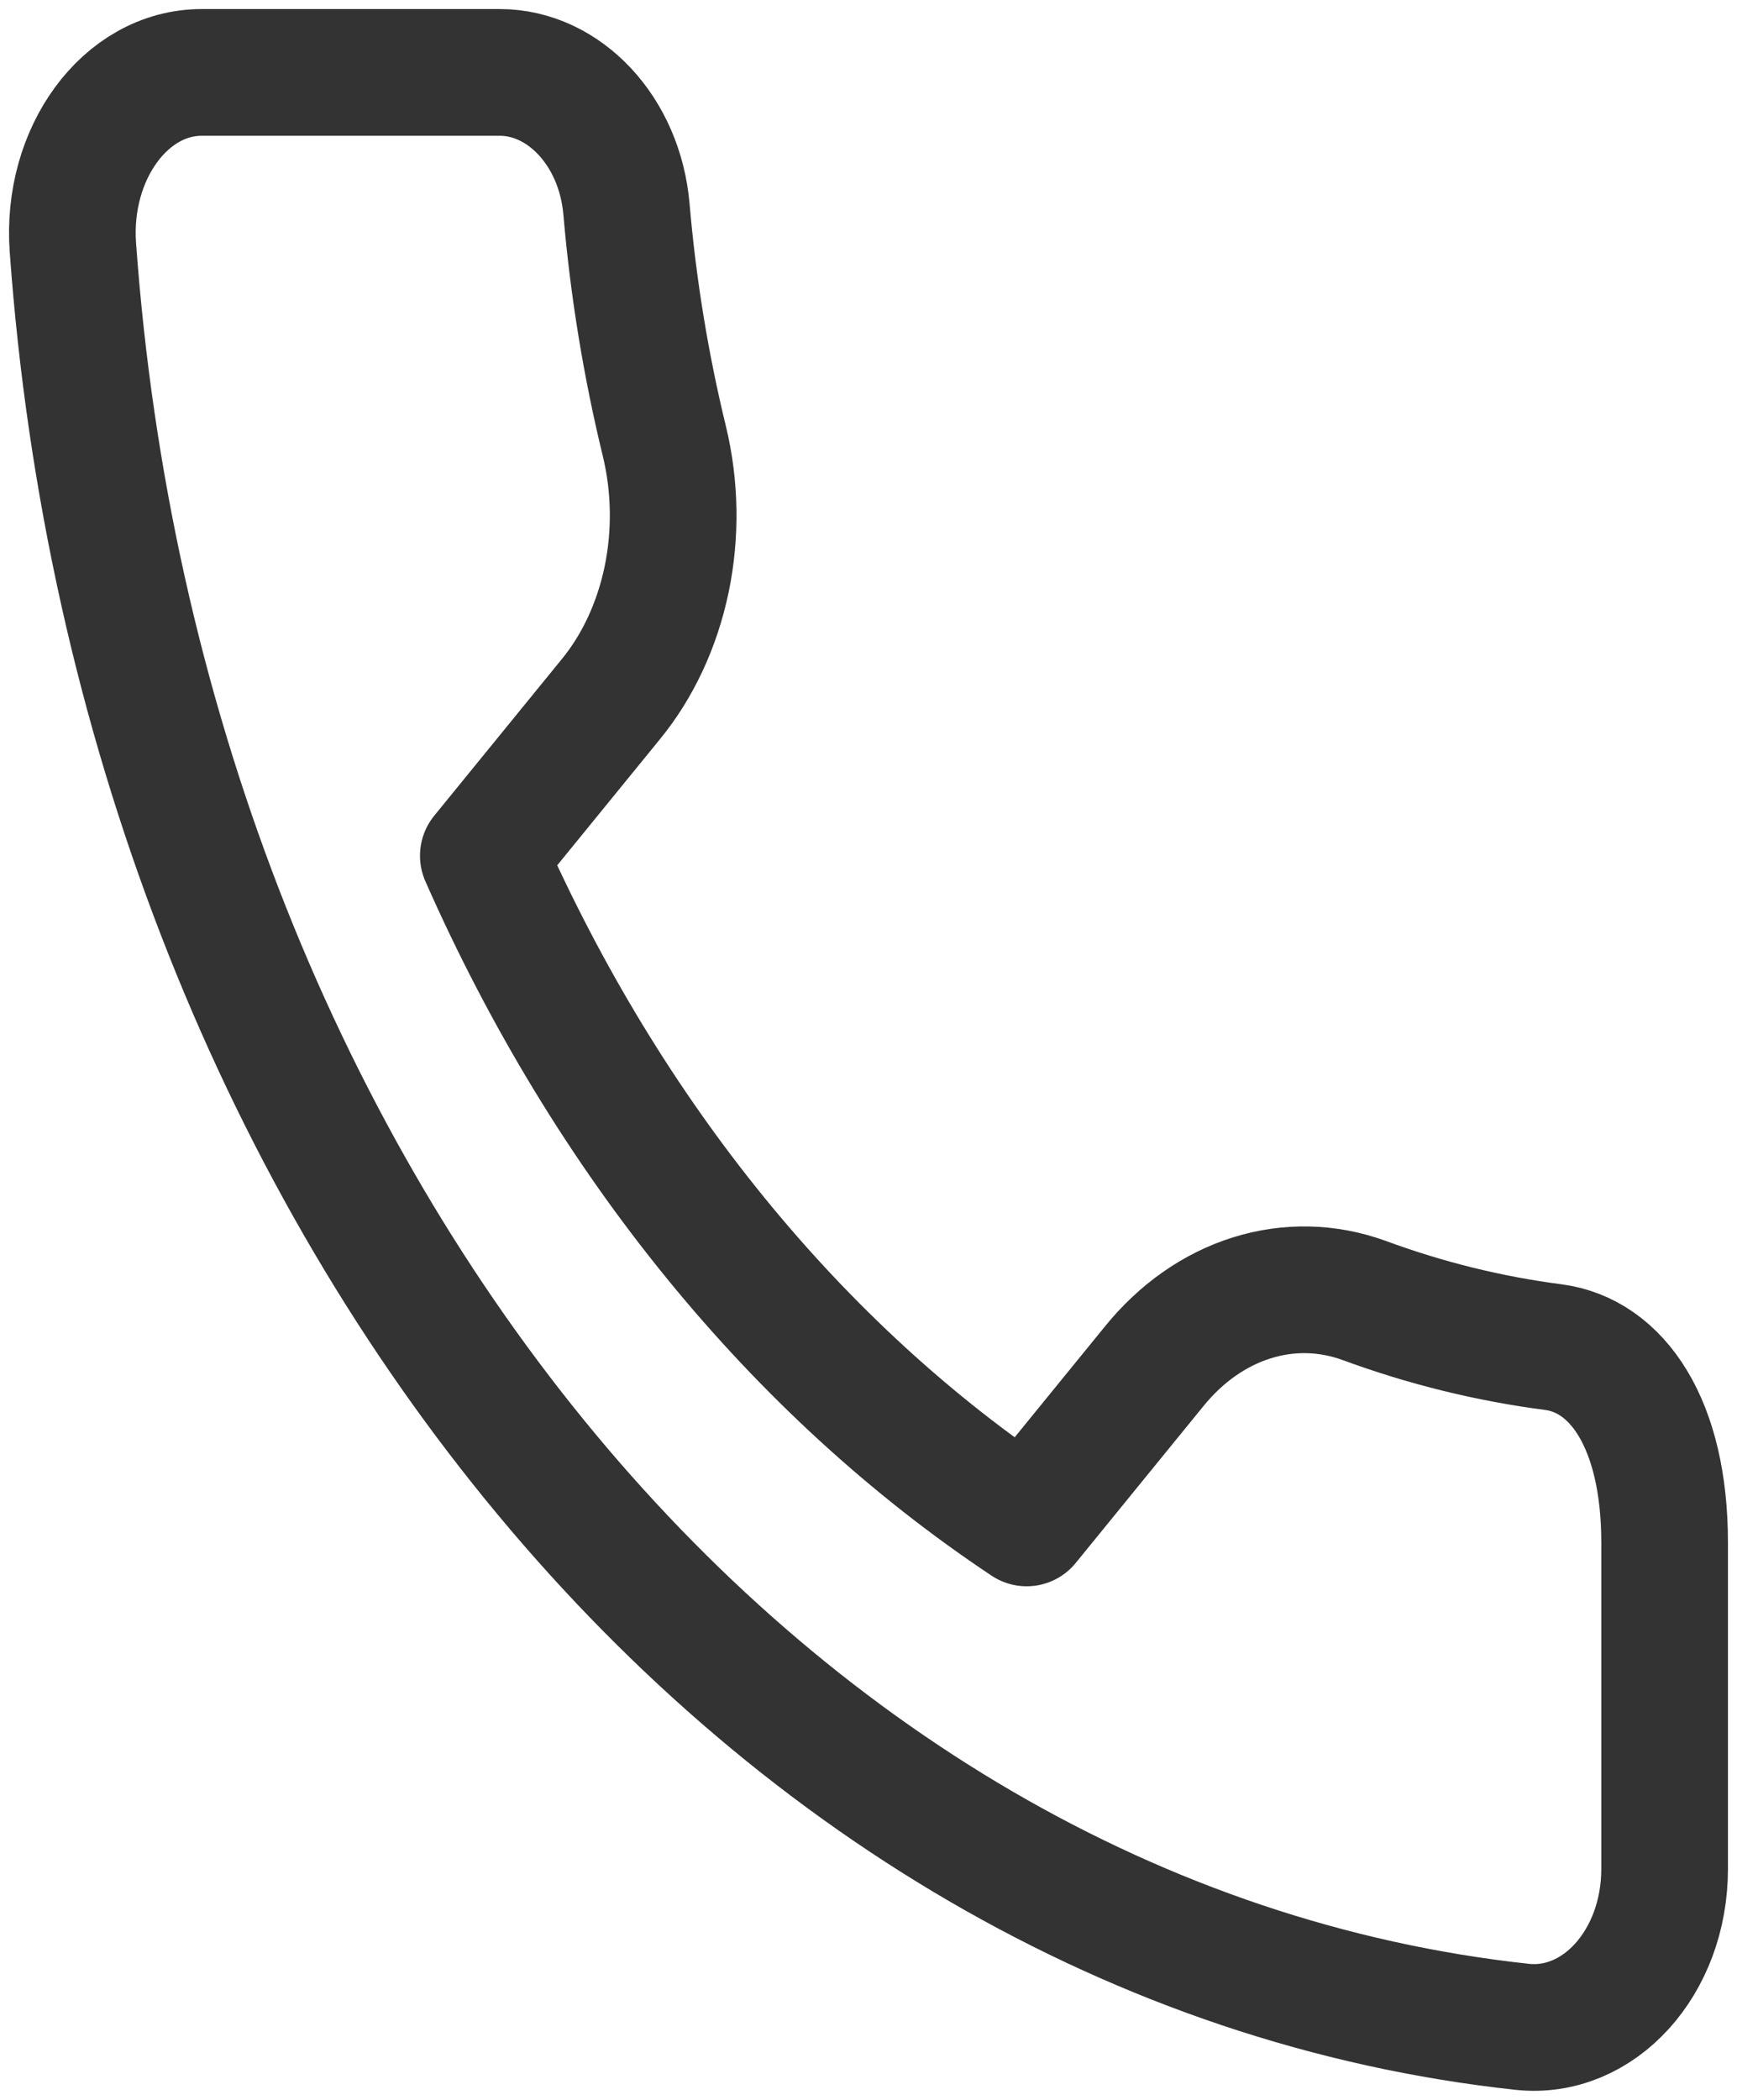 <?xml version="1.0" encoding="UTF-8"?> <svg xmlns="http://www.w3.org/2000/svg" width="24" height="29" viewBox="0 0 24 29" fill="none"> <path d="M9.18 6.095C8.925 5.048 8.749 3.975 8.656 2.889C8.562 1.806 7.792 1 6.904 1H2.788C1.729 1 0.914 2.123 1.007 3.416C1.946 16.454 10.408 26.839 21.031 27.991C22.086 28.105 23 27.108 23 25.809V21.304C23 19.66 22.343 18.719 21.461 18.604C20.576 18.489 19.701 18.274 18.849 17.96C18.343 17.776 17.807 17.764 17.296 17.924C16.785 18.084 16.319 18.41 15.947 18.869L14.185 21.032C11.008 18.919 8.399 15.718 6.678 11.818L8.44 9.656C8.814 9.2 9.08 8.628 9.211 8.001C9.341 7.374 9.33 6.715 9.18 6.095Z" stroke="#333333" stroke-width="1.75" stroke-linecap="round" stroke-linejoin="round"></path> </svg> 